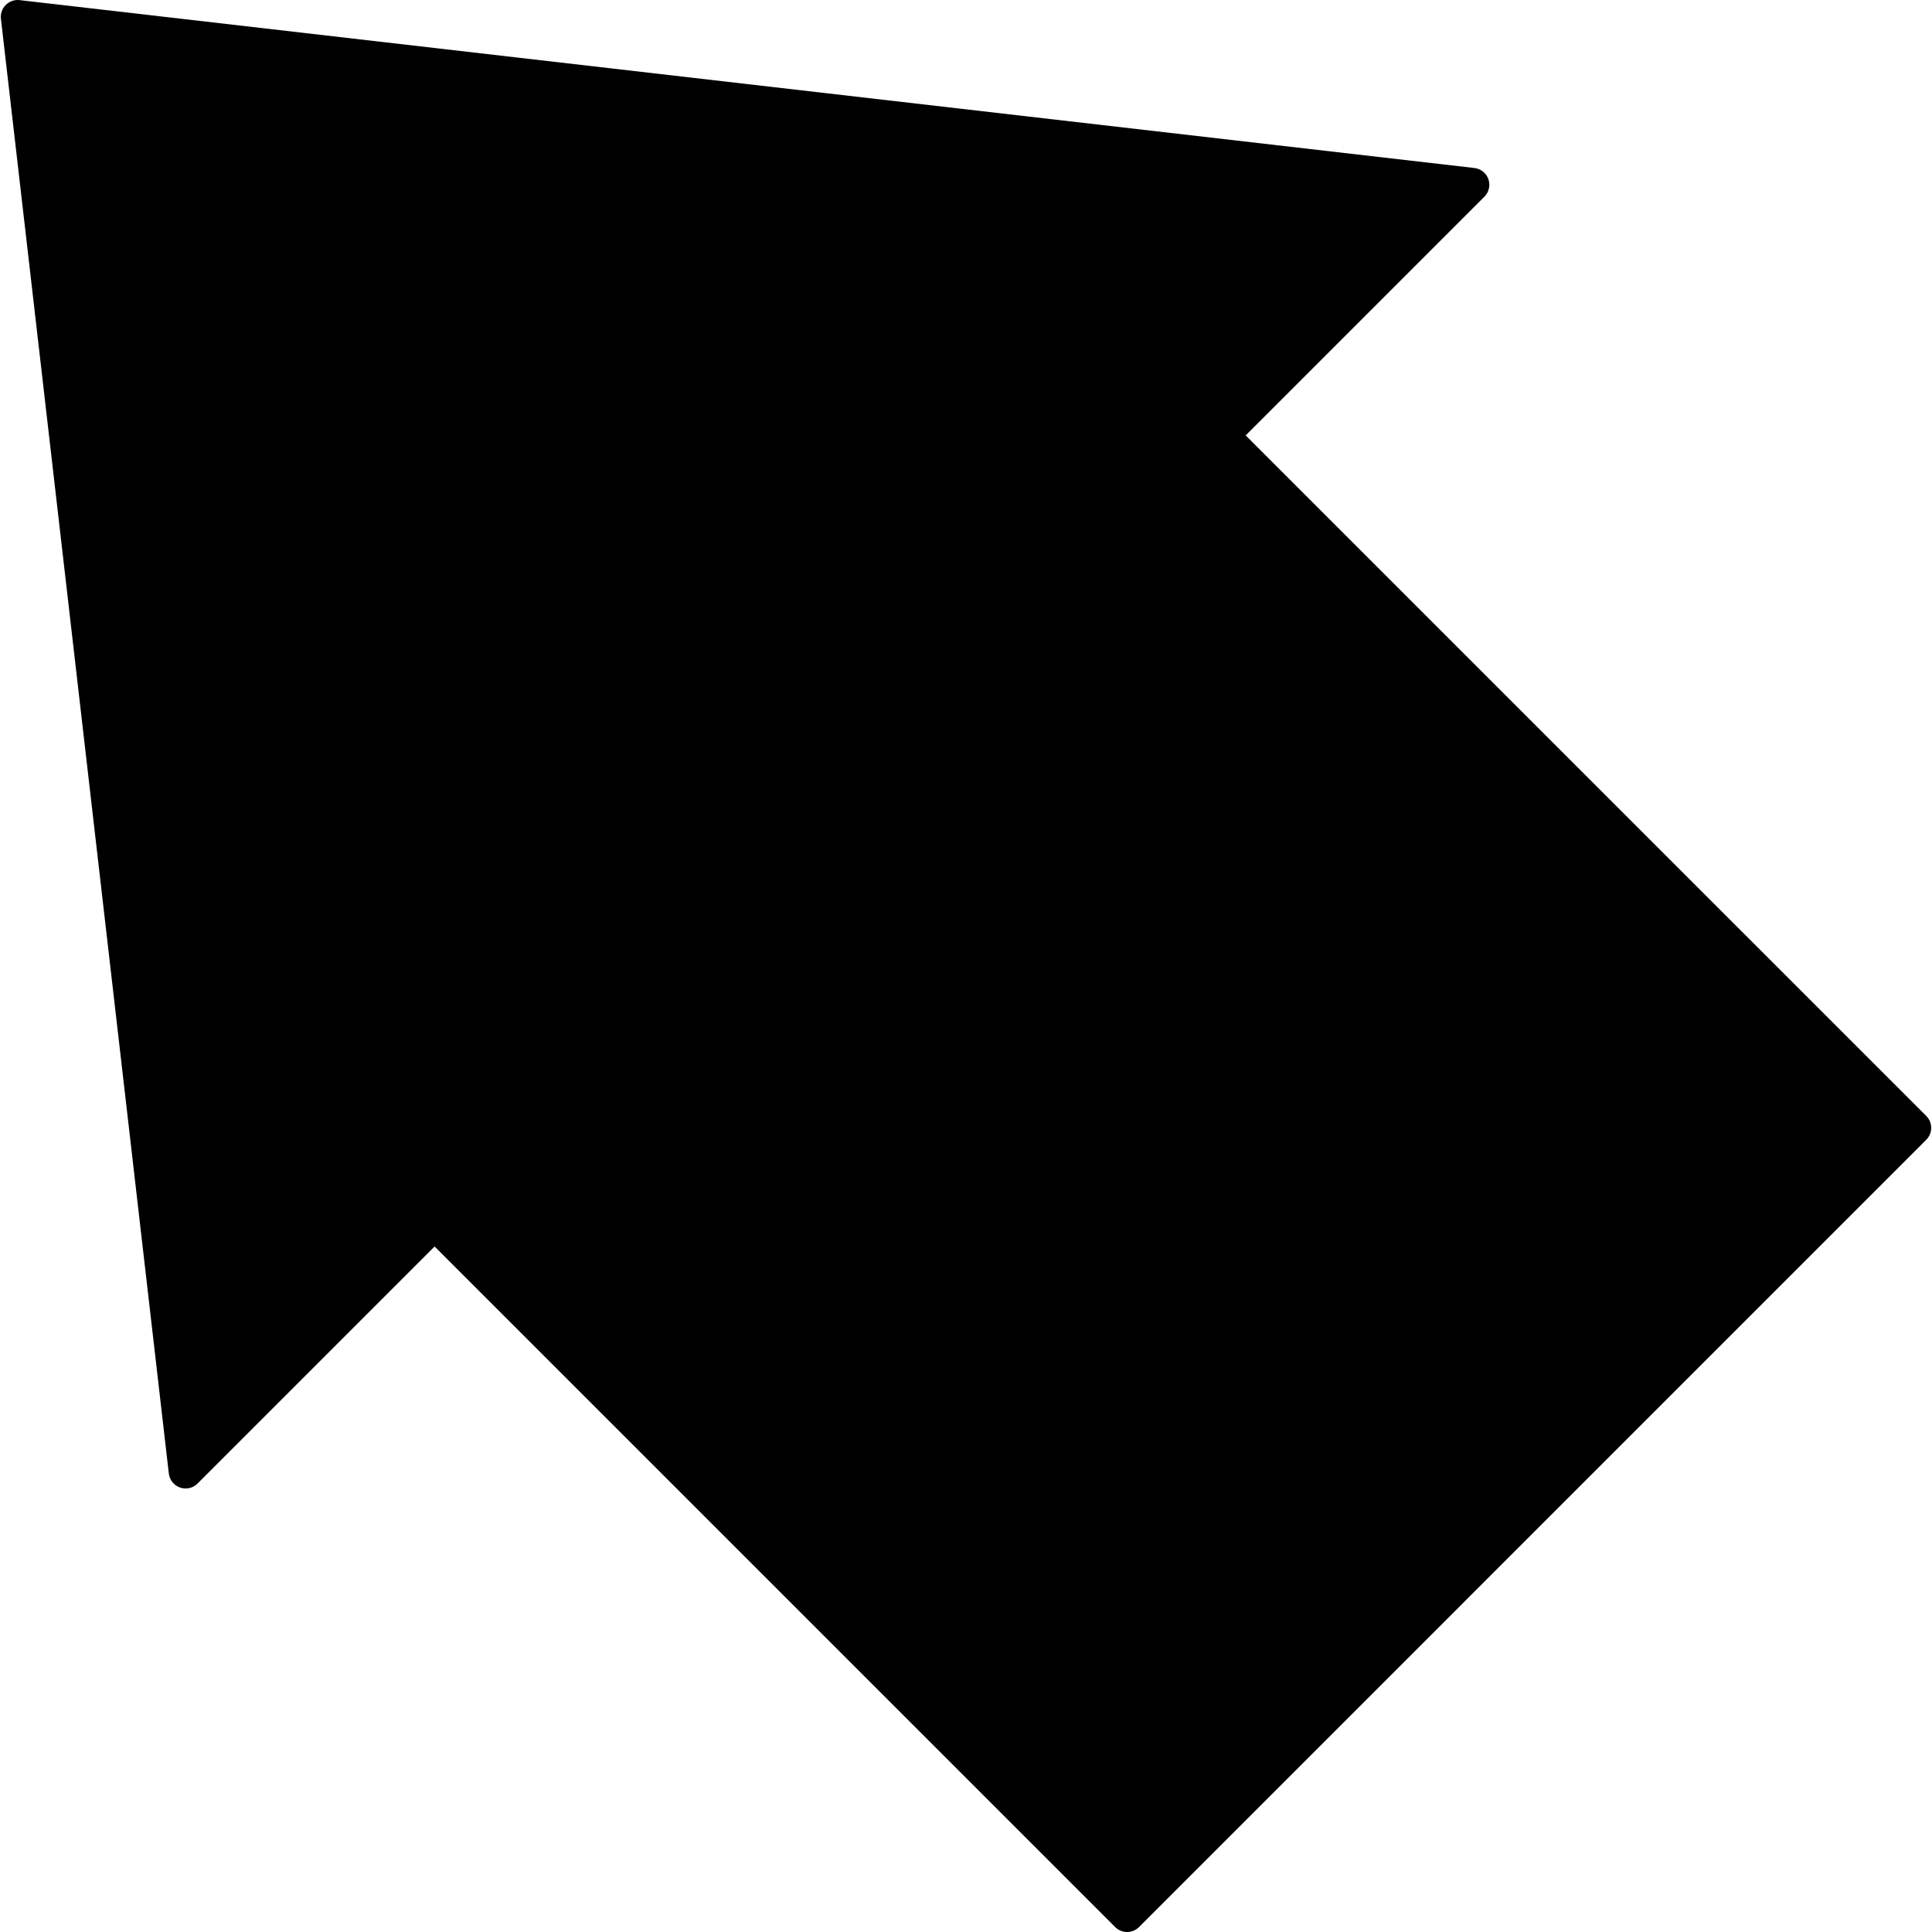 <?xml version="1.0" encoding="iso-8859-1"?>
<!-- Uploaded to: SVG Repo, www.svgrepo.com, Generator: SVG Repo Mixer Tools -->
<svg fill="#000000" height="800px" width="800px" version="1.1" id="Layer_1" xmlns="http://www.w3.org/2000/svg" xmlns:xlink="http://www.w3.org/1999/xlink" 
	 viewBox="0 0 457.852 457.852" xml:space="preserve">
<g>
	<g>
		<path d="M456.49,264.459L295.206,103.183l56.572-56.572c1.084-1.08,1.456-2.696,0.948-4.14c-0.504-1.448-1.792-2.48-3.316-2.656
			L4.654,0.027c-1.22-0.144-2.428,0.284-3.292,1.148c-0.864,0.86-1.284,2.068-1.144,3.28L40.01,349.208
			c0.176,1.52,1.208,2.812,2.656,3.316c1.448,0.508,3.068,0.14,4.144-0.948l56.18-56.18L264.274,456.68
			c0.748,0.748,1.764,1.172,2.828,1.172c1.06,0,2.076-0.424,2.828-1.172l186.556-186.568
			C458.05,268.555,458.05,266.027,456.49,264.459z"/>
	</g>
</g>
</svg>